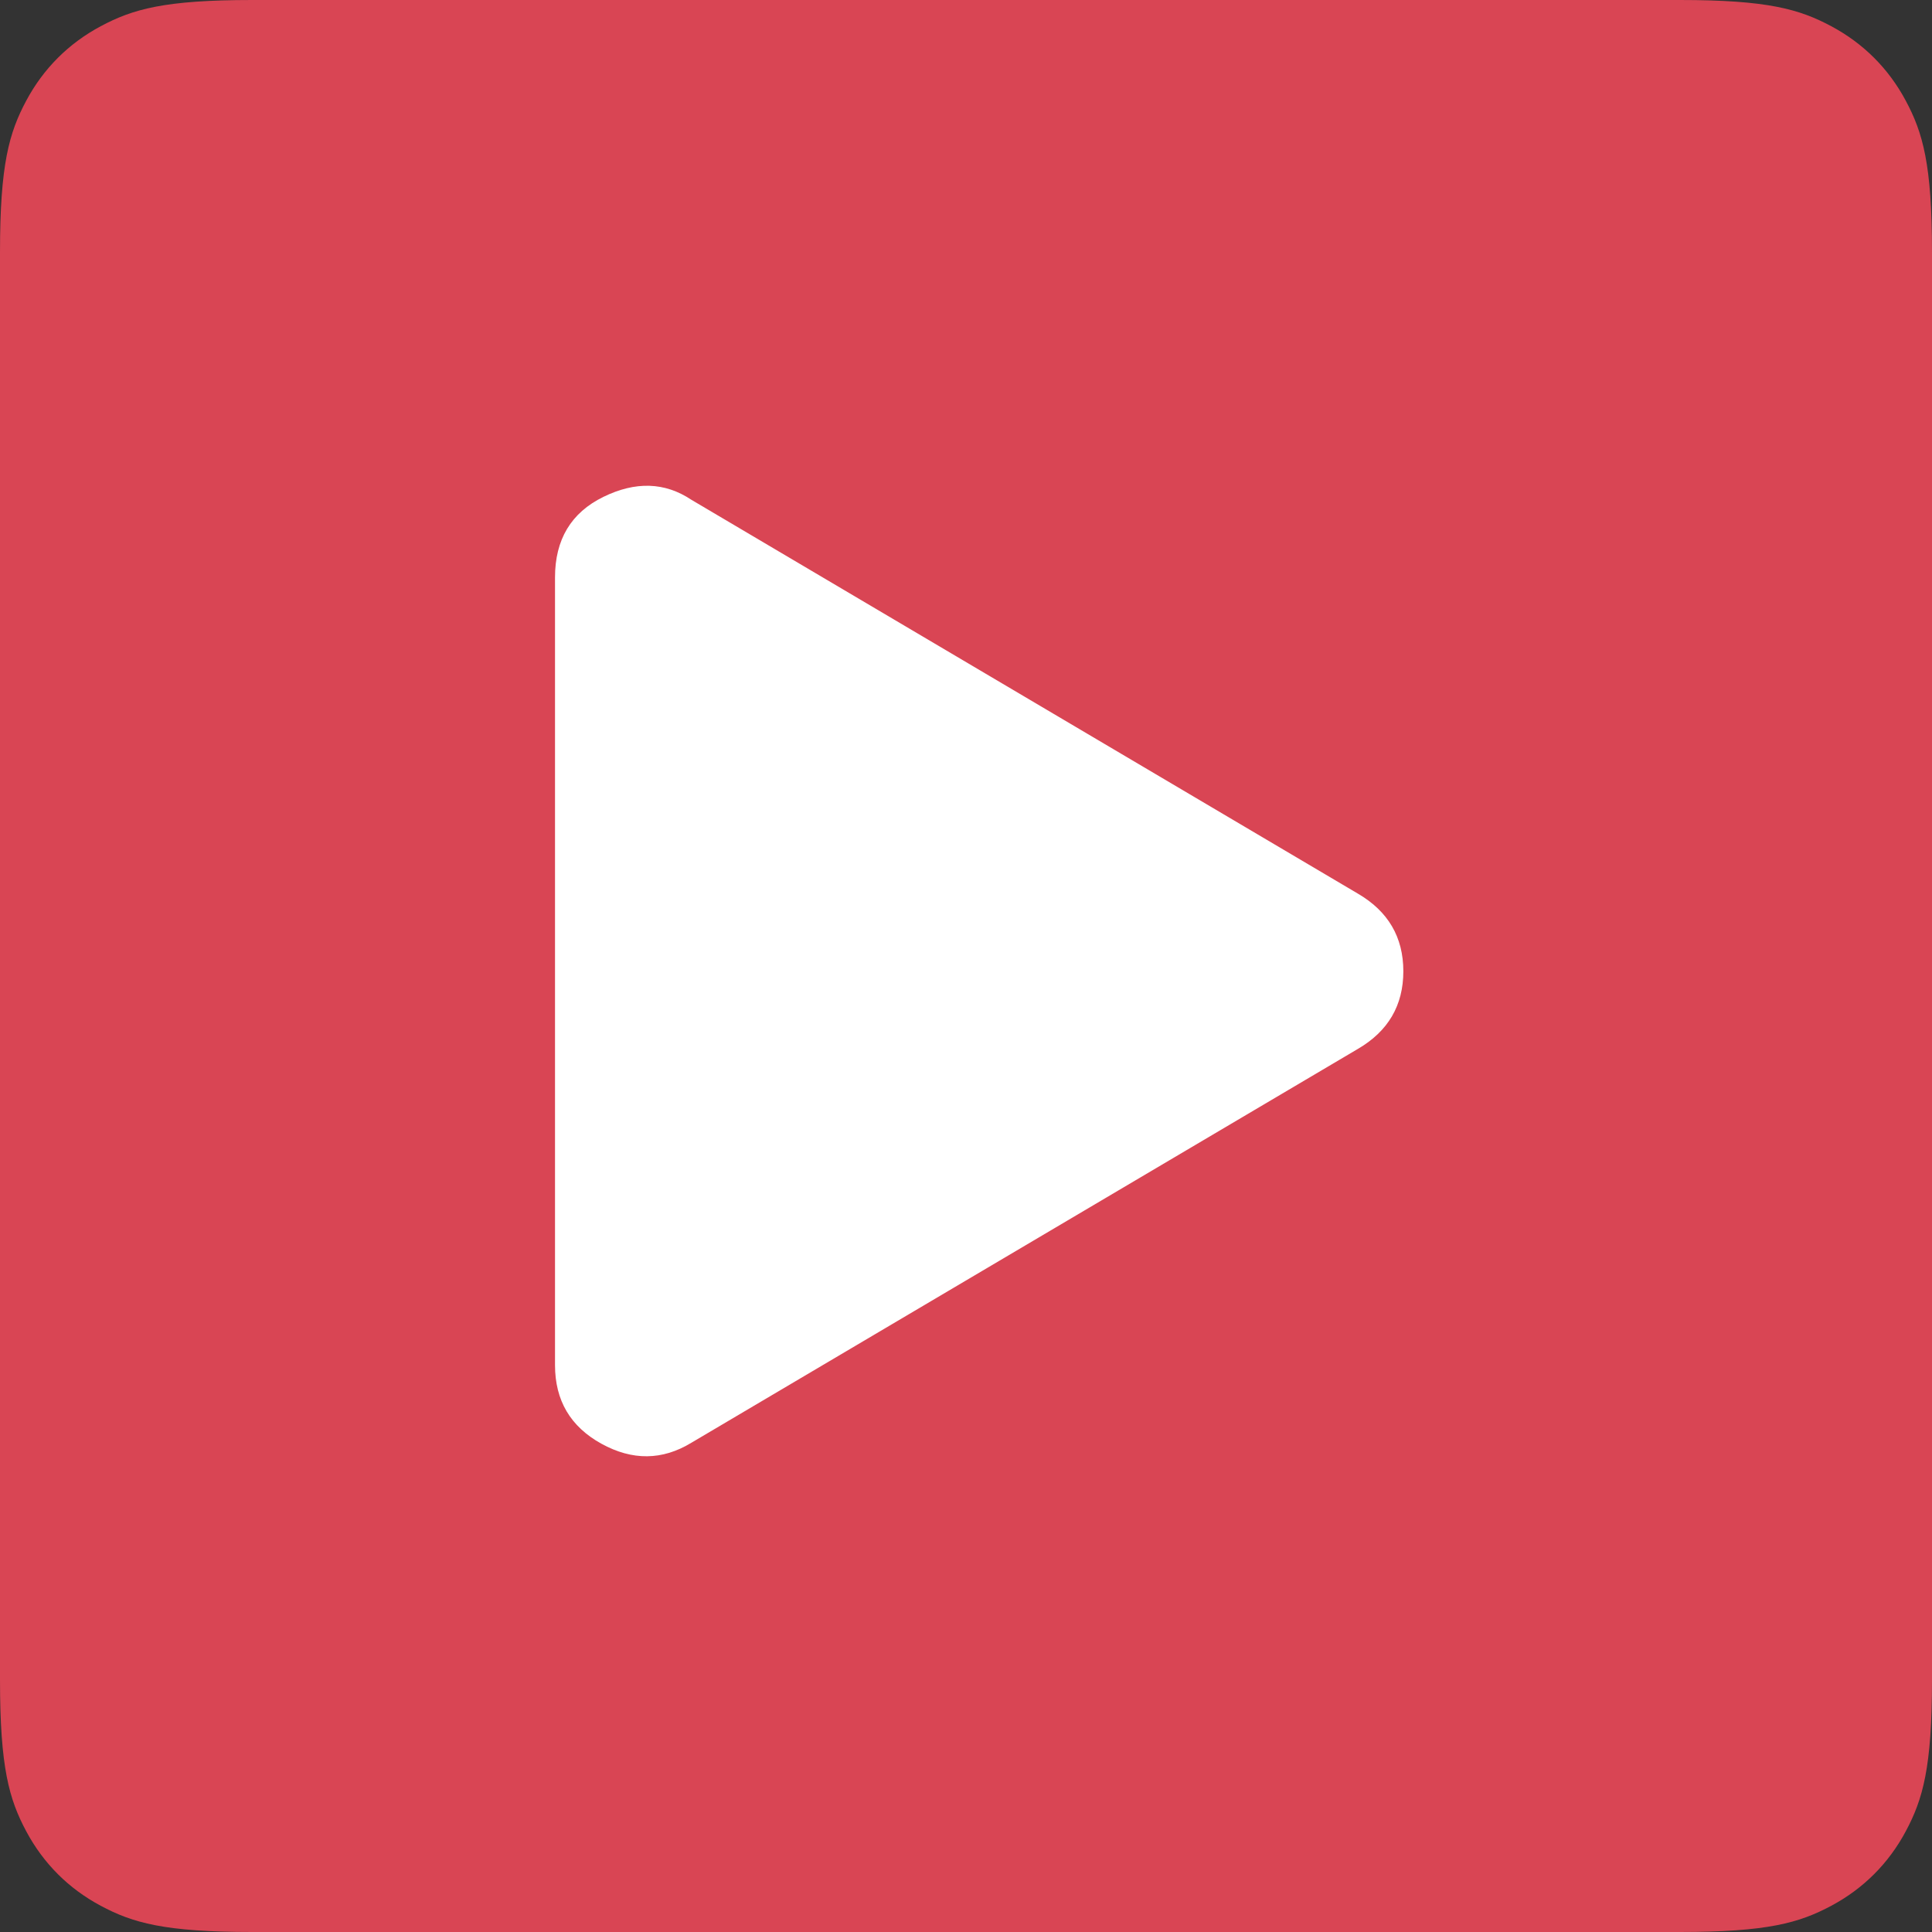<?xml version="1.0" encoding="UTF-8"?>
<svg width="275px" height="275px" viewBox="0 0 275 275" version="1.1" xmlns="http://www.w3.org/2000/svg" xmlns:xlink="http://www.w3.org/1999/xlink">
    <rect x="0" y="0" width="275" height="275" fill="#333333" stroke="none"/>
    <!-- Generator: Sketch 51.3 (57544) - http://www.bohemiancoding.com/sketch -->
    <title>video</title>
    <desc>Created with Sketch.</desc>
    <defs></defs>
    <g id="Page-1" stroke="none" stroke-width="1" fill="none" fill-rule="evenodd">
        <g id="video" fill-rule="nonzero">
            <path d="M35.894,0 L239.106,0 C251.587,0 256.113,1.3 260.676,3.74 C265.239,6.18 268.82,9.761 271.26,14.324 C273.7,18.887 275,23.413 275,35.894 L275,239.106 C275,251.587 273.7,256.113 271.26,260.676 C268.82,265.239 265.239,268.82 260.676,271.26 C256.113,273.7 251.587,275 239.106,275 L35.894,275 C23.413,275 18.887,273.7 14.324,271.26 C9.761,268.82 6.18,265.239 3.74,260.676 C1.3,256.113 1.5285138e-15,251.587 0,239.106 L1.93356857e-15,35.894 C4.05054775e-16,23.413 1.3,18.887 3.74,14.324 C6.18,9.761 9.761,6.18 14.324,3.74 C18.887,1.3 23.413,0 35.894,0 Z" id="Rectangle" fill="#D94554"></path>
            <path d="M85.604,205.498 C90.006,207.924 94.273,207.879 98.406,205.363 L193.281,149.301 C197.594,146.785 199.75,143.102 199.75,138.25 C199.75,133.398 197.594,129.715 193.281,127.199 L98.406,71.137 C94.633,68.621 90.455,68.486 85.873,70.732 C81.291,72.979 79,76.797 79,82.188 L79,194.312 C79,199.344 81.201,203.072 85.604,205.498 Z" id="" fill="#FFFFFF"></path>
        </g>
    </g>
</svg>